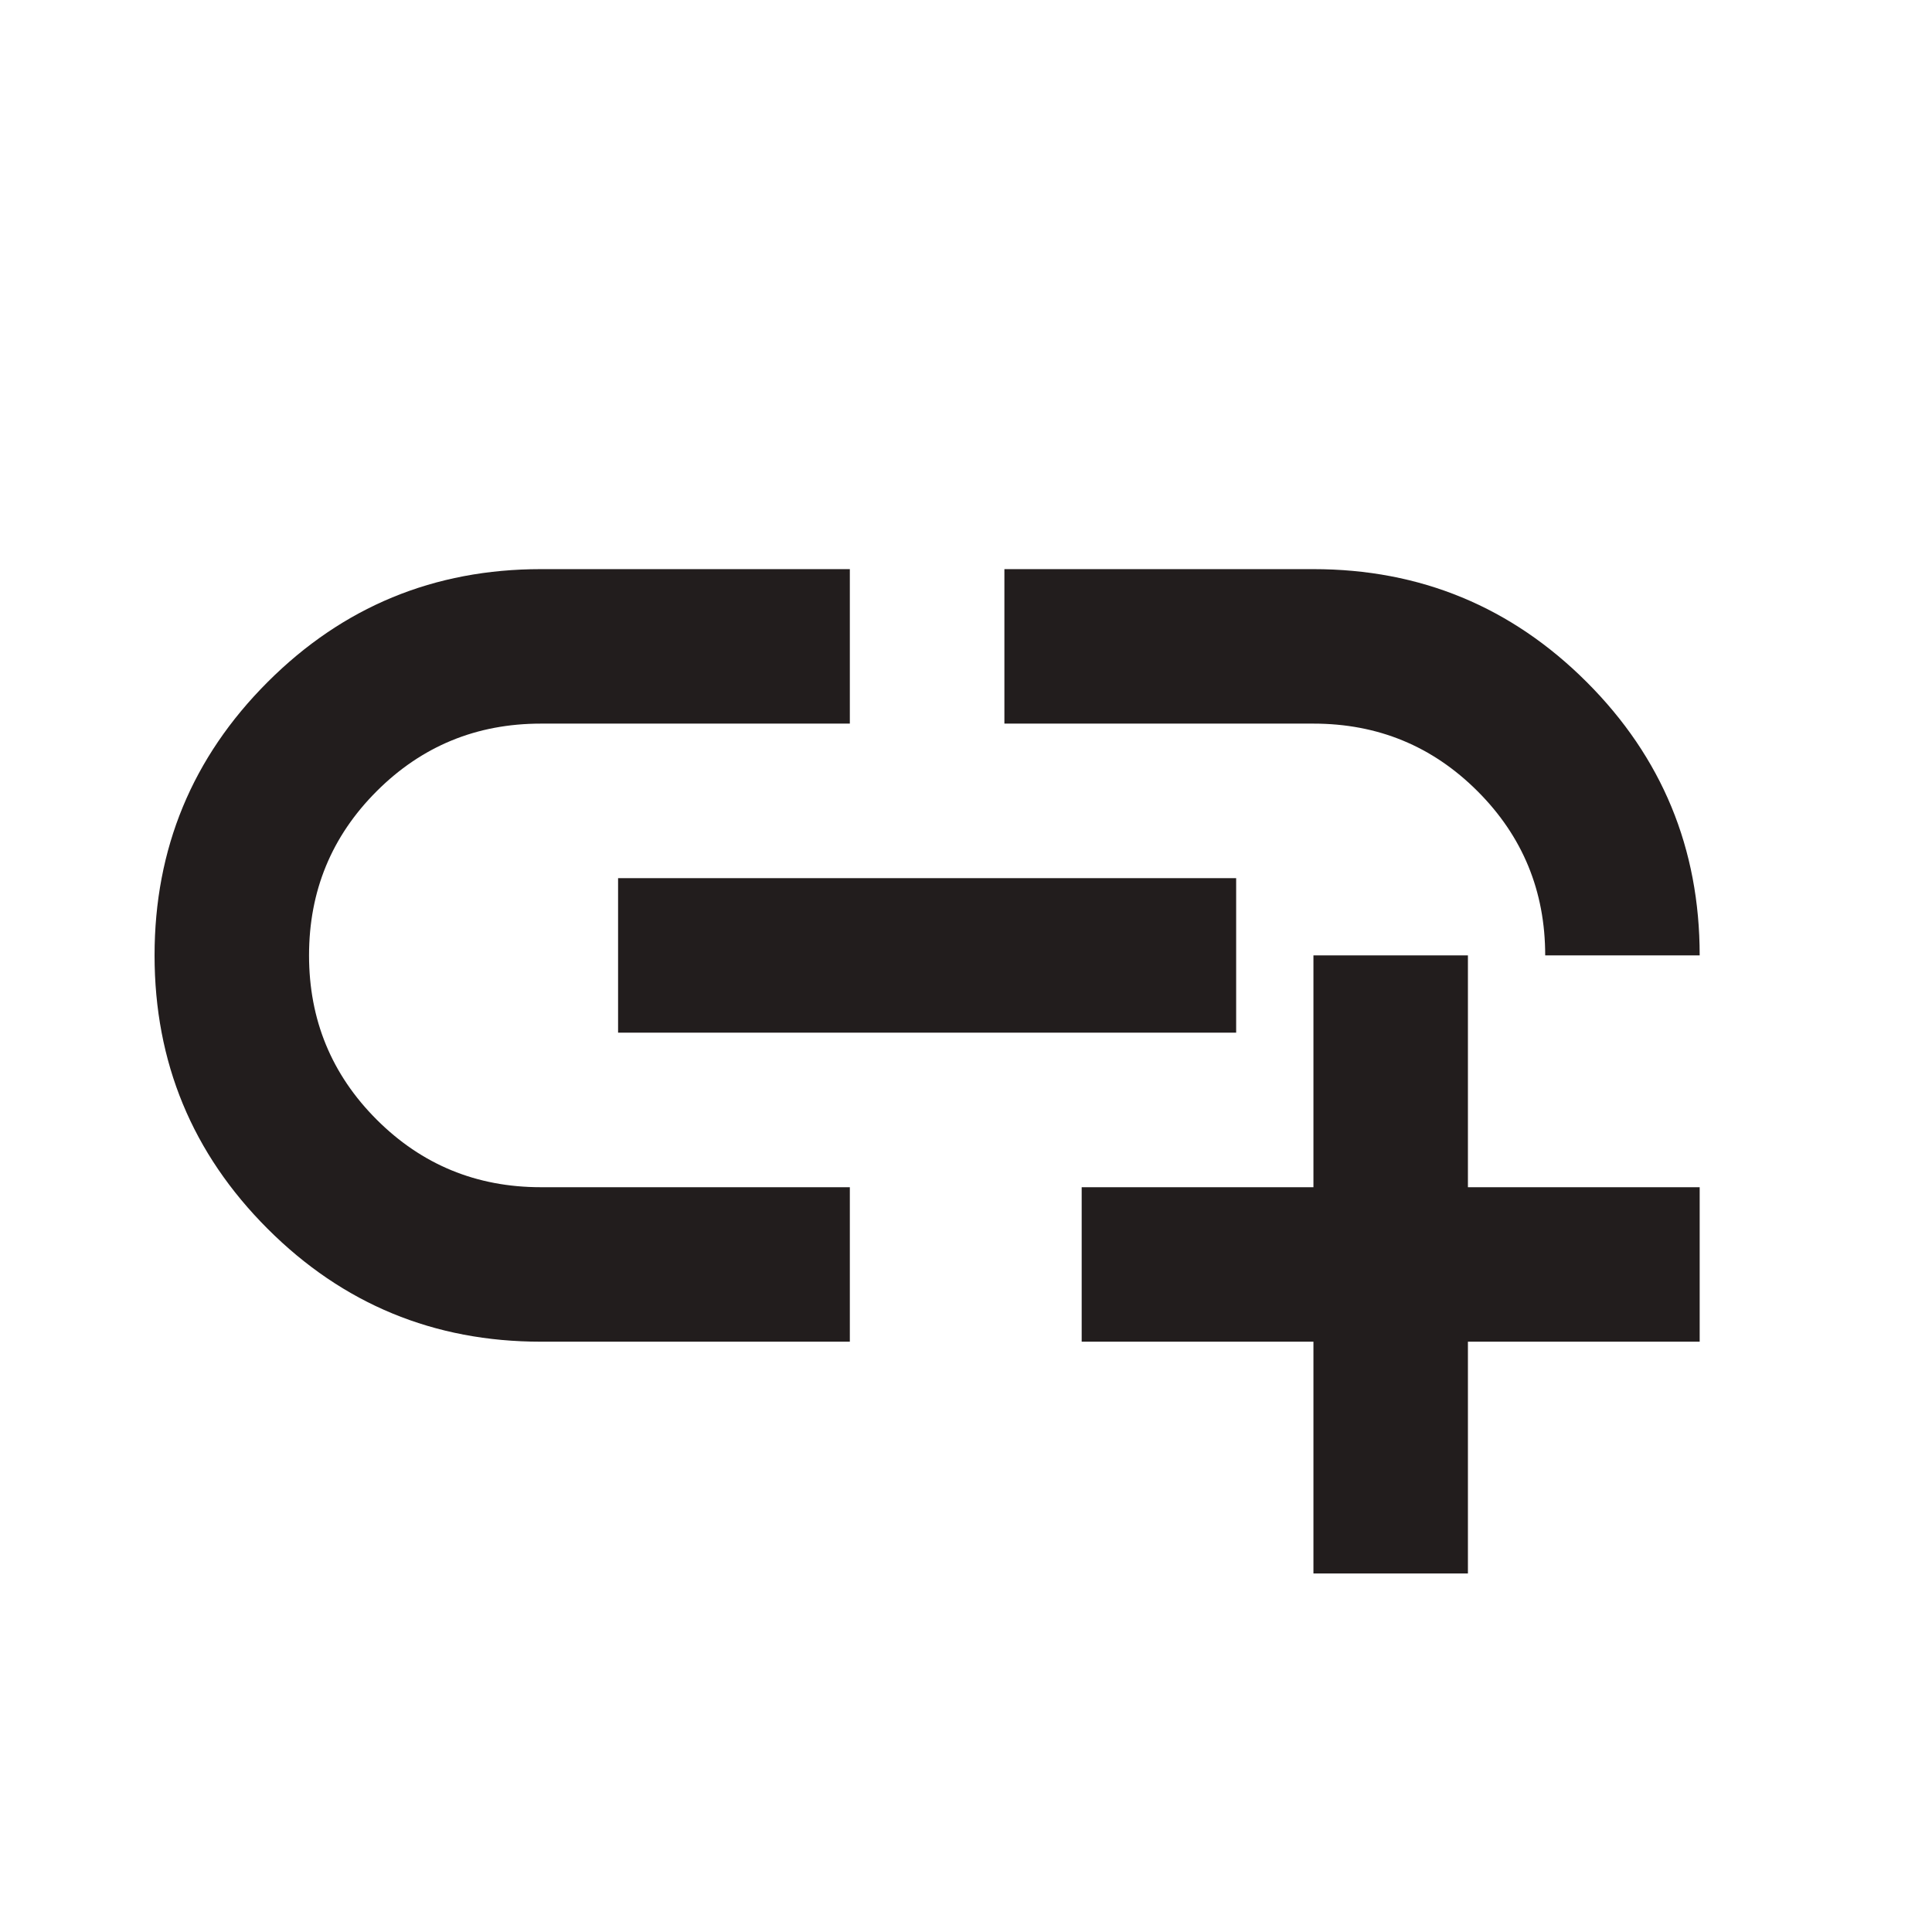 <svg width="24" height="24" viewBox="0 0 24 24" fill="none" xmlns="http://www.w3.org/2000/svg">
<mask id="mask0_377_43" style="mask-type:alpha" maskUnits="userSpaceOnUse" x="0" y="0" width="24" height="24">
<rect y="0.352" width="23.034" height="23.034" fill="#D9D9D9"/>
</mask>
<g mask="url(#mask0_377_43)">
<path d="M16.316 19.546V16.667H13.437V14.748H16.316V11.868H18.235V14.748H21.114V16.667H18.235V19.546H16.316ZM10.557 16.667H6.719C5.391 16.667 4.259 16.199 3.324 15.264C2.388 14.328 1.92 13.196 1.92 11.868C1.92 10.541 2.388 9.409 3.324 8.473C4.259 7.538 5.391 7.07 6.719 7.07H10.557V8.989H6.719C5.919 8.989 5.239 9.269 4.679 9.829C4.119 10.389 3.839 11.069 3.839 11.868C3.839 12.668 4.119 13.348 4.679 13.908C5.239 14.468 5.919 14.748 6.719 14.748H10.557V16.667ZM7.678 12.828V10.909H15.356V12.828H7.678ZM21.114 11.868H19.195C19.195 11.069 18.915 10.389 18.355 9.829C17.795 9.269 17.116 8.989 16.316 8.989H12.477V7.07H16.316C17.643 7.07 18.775 7.538 19.711 8.473C20.647 9.409 21.114 10.541 21.114 11.868Z" fill="#221D1D"/>
</g>
</svg>
